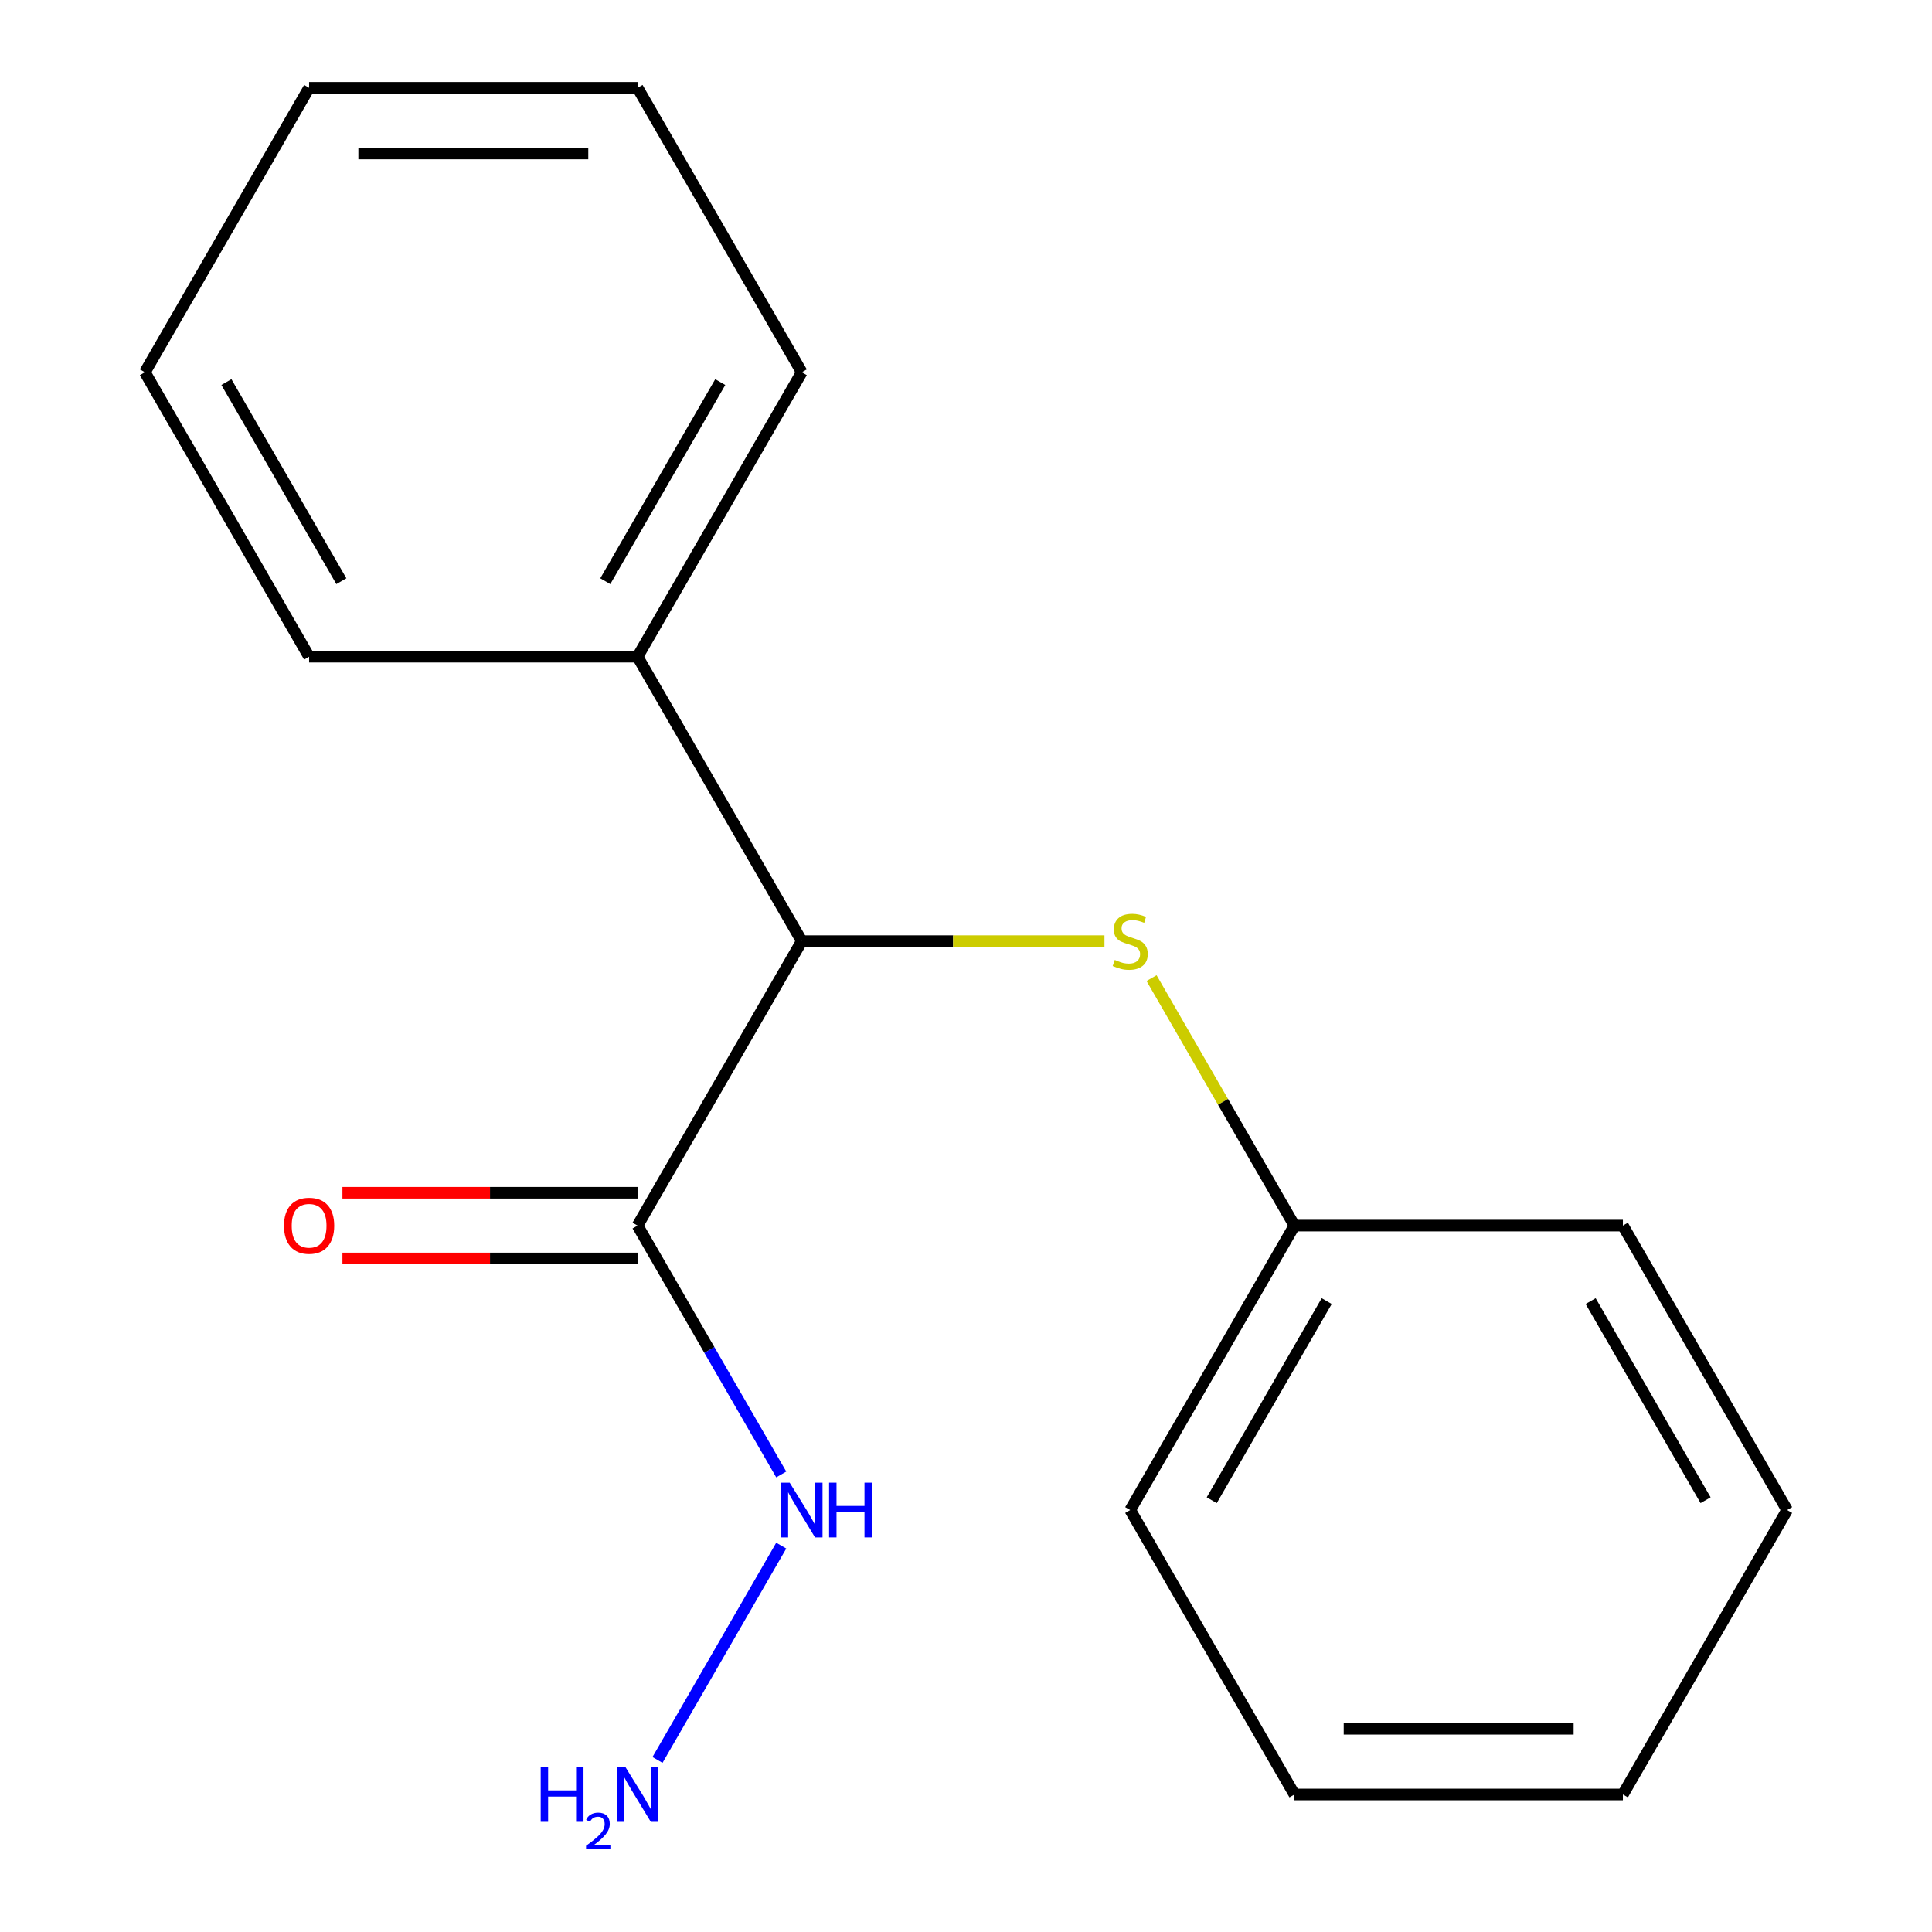 <?xml version='1.0' encoding='iso-8859-1'?>
<svg version='1.1' baseProfile='full'
              xmlns='http://www.w3.org/2000/svg'
                      xmlns:rdkit='http://www.rdkit.org/xml'
                      xmlns:xlink='http://www.w3.org/1999/xlink'
                  xml:space='preserve'
width='1000px' height='1000px' viewBox='0 0 1000 1000'>
<!-- END OF HEADER -->
<rect style='opacity:1.0;fill:#FFFFFF;stroke:none' width='1000' height='1000' x='0' y='0'> </rect>
<path class='bond-0' d='M 329.996,634.365 L 414.998,487.137' style='fill:none;fill-rule:evenodd;stroke:#000000;stroke-width:6px;stroke-linecap:butt;stroke-linejoin:miter;stroke-opacity:1' />
<path class='bond-2' d='M 329.996,617.365 L 253.619,617.365' style='fill:none;fill-rule:evenodd;stroke:#000000;stroke-width:6px;stroke-linecap:butt;stroke-linejoin:miter;stroke-opacity:1' />
<path class='bond-2' d='M 253.619,617.365 L 177.243,617.365' style='fill:none;fill-rule:evenodd;stroke:#FF0000;stroke-width:6px;stroke-linecap:butt;stroke-linejoin:miter;stroke-opacity:1' />
<path class='bond-2' d='M 329.996,651.365 L 253.619,651.365' style='fill:none;fill-rule:evenodd;stroke:#000000;stroke-width:6px;stroke-linecap:butt;stroke-linejoin:miter;stroke-opacity:1' />
<path class='bond-2' d='M 253.619,651.365 L 177.243,651.365' style='fill:none;fill-rule:evenodd;stroke:#FF0000;stroke-width:6px;stroke-linecap:butt;stroke-linejoin:miter;stroke-opacity:1' />
<path class='bond-3' d='M 329.996,634.365 L 367.183,698.774' style='fill:none;fill-rule:evenodd;stroke:#000000;stroke-width:6px;stroke-linecap:butt;stroke-linejoin:miter;stroke-opacity:1' />
<path class='bond-3' d='M 367.183,698.774 L 404.369,763.182' style='fill:none;fill-rule:evenodd;stroke:#0000FF;stroke-width:6px;stroke-linecap:butt;stroke-linejoin:miter;stroke-opacity:1' />
<path class='bond-1' d='M 414.998,487.137 L 493.335,487.137' style='fill:none;fill-rule:evenodd;stroke:#000000;stroke-width:6px;stroke-linecap:butt;stroke-linejoin:miter;stroke-opacity:1' />
<path class='bond-1' d='M 493.335,487.137 L 571.672,487.137' style='fill:none;fill-rule:evenodd;stroke:#CCCC00;stroke-width:6px;stroke-linecap:butt;stroke-linejoin:miter;stroke-opacity:1' />
<path class='bond-4' d='M 414.998,487.137 L 329.996,339.91' style='fill:none;fill-rule:evenodd;stroke:#000000;stroke-width:6px;stroke-linecap:butt;stroke-linejoin:miter;stroke-opacity:1' />
<path class='bond-5' d='M 596.047,506.267 L 633.025,570.316' style='fill:none;fill-rule:evenodd;stroke:#CCCC00;stroke-width:6px;stroke-linecap:butt;stroke-linejoin:miter;stroke-opacity:1' />
<path class='bond-5' d='M 633.025,570.316 L 670.004,634.365' style='fill:none;fill-rule:evenodd;stroke:#000000;stroke-width:6px;stroke-linecap:butt;stroke-linejoin:miter;stroke-opacity:1' />
<path class='bond-6' d='M 404.369,800.003 L 340.318,910.941' style='fill:none;fill-rule:evenodd;stroke:#0000FF;stroke-width:6px;stroke-linecap:butt;stroke-linejoin:miter;stroke-opacity:1' />
<path class='bond-7' d='M 329.996,339.91 L 414.998,192.682' style='fill:none;fill-rule:evenodd;stroke:#000000;stroke-width:6px;stroke-linecap:butt;stroke-linejoin:miter;stroke-opacity:1' />
<path class='bond-7' d='M 313.301,300.825 L 372.802,197.766' style='fill:none;fill-rule:evenodd;stroke:#000000;stroke-width:6px;stroke-linecap:butt;stroke-linejoin:miter;stroke-opacity:1' />
<path class='bond-8' d='M 329.996,339.91 L 159.992,339.91' style='fill:none;fill-rule:evenodd;stroke:#000000;stroke-width:6px;stroke-linecap:butt;stroke-linejoin:miter;stroke-opacity:1' />
<path class='bond-9' d='M 670.004,634.365 L 585.002,781.592' style='fill:none;fill-rule:evenodd;stroke:#000000;stroke-width:6px;stroke-linecap:butt;stroke-linejoin:miter;stroke-opacity:1' />
<path class='bond-9' d='M 686.699,673.449 L 627.198,776.509' style='fill:none;fill-rule:evenodd;stroke:#000000;stroke-width:6px;stroke-linecap:butt;stroke-linejoin:miter;stroke-opacity:1' />
<path class='bond-10' d='M 670.004,634.365 L 840.008,634.365' style='fill:none;fill-rule:evenodd;stroke:#000000;stroke-width:6px;stroke-linecap:butt;stroke-linejoin:miter;stroke-opacity:1' />
<path class='bond-11' d='M 414.998,192.682 L 329.996,45.455' style='fill:none;fill-rule:evenodd;stroke:#000000;stroke-width:6px;stroke-linecap:butt;stroke-linejoin:miter;stroke-opacity:1' />
<path class='bond-12' d='M 159.992,339.91 L 74.991,192.682' style='fill:none;fill-rule:evenodd;stroke:#000000;stroke-width:6px;stroke-linecap:butt;stroke-linejoin:miter;stroke-opacity:1' />
<path class='bond-12' d='M 176.688,300.825 L 117.186,197.766' style='fill:none;fill-rule:evenodd;stroke:#000000;stroke-width:6px;stroke-linecap:butt;stroke-linejoin:miter;stroke-opacity:1' />
<path class='bond-14' d='M 585.002,781.592 L 670.004,928.82' style='fill:none;fill-rule:evenodd;stroke:#000000;stroke-width:6px;stroke-linecap:butt;stroke-linejoin:miter;stroke-opacity:1' />
<path class='bond-13' d='M 840.008,634.365 L 925.009,781.592' style='fill:none;fill-rule:evenodd;stroke:#000000;stroke-width:6px;stroke-linecap:butt;stroke-linejoin:miter;stroke-opacity:1' />
<path class='bond-13' d='M 823.312,673.449 L 882.814,776.509' style='fill:none;fill-rule:evenodd;stroke:#000000;stroke-width:6px;stroke-linecap:butt;stroke-linejoin:miter;stroke-opacity:1' />
<path class='bond-17' d='M 329.996,45.455 L 159.992,45.455' style='fill:none;fill-rule:evenodd;stroke:#000000;stroke-width:6px;stroke-linecap:butt;stroke-linejoin:miter;stroke-opacity:1' />
<path class='bond-17' d='M 304.496,79.455 L 185.493,79.455' style='fill:none;fill-rule:evenodd;stroke:#000000;stroke-width:6px;stroke-linecap:butt;stroke-linejoin:miter;stroke-opacity:1' />
<path class='bond-16' d='M 74.991,192.682 L 159.992,45.455' style='fill:none;fill-rule:evenodd;stroke:#000000;stroke-width:6px;stroke-linecap:butt;stroke-linejoin:miter;stroke-opacity:1' />
<path class='bond-15' d='M 925.009,781.592 L 840.008,928.82' style='fill:none;fill-rule:evenodd;stroke:#000000;stroke-width:6px;stroke-linecap:butt;stroke-linejoin:miter;stroke-opacity:1' />
<path class='bond-18' d='M 670.004,928.82 L 840.008,928.82' style='fill:none;fill-rule:evenodd;stroke:#000000;stroke-width:6px;stroke-linecap:butt;stroke-linejoin:miter;stroke-opacity:1' />
<path class='bond-18' d='M 695.504,894.819 L 814.507,894.819' style='fill:none;fill-rule:evenodd;stroke:#000000;stroke-width:6px;stroke-linecap:butt;stroke-linejoin:miter;stroke-opacity:1' />
<path  class='atom-2' d='M 577.002 496.857
Q 577.322 496.977, 578.642 497.537
Q 579.962 498.097, 581.402 498.457
Q 582.882 498.777, 584.322 498.777
Q 587.002 498.777, 588.562 497.497
Q 590.122 496.177, 590.122 493.897
Q 590.122 492.337, 589.322 491.377
Q 588.562 490.417, 587.362 489.897
Q 586.162 489.377, 584.162 488.777
Q 581.642 488.017, 580.122 487.297
Q 578.642 486.577, 577.562 485.057
Q 576.522 483.537, 576.522 480.977
Q 576.522 477.417, 578.922 475.217
Q 581.362 473.017, 586.162 473.017
Q 589.442 473.017, 593.162 474.577
L 592.242 477.657
Q 588.842 476.257, 586.282 476.257
Q 583.522 476.257, 582.002 477.417
Q 580.482 478.537, 580.522 480.497
Q 580.522 482.017, 581.282 482.937
Q 582.082 483.857, 583.202 484.377
Q 584.362 484.897, 586.282 485.497
Q 588.842 486.297, 590.362 487.097
Q 591.882 487.897, 592.962 489.537
Q 594.082 491.137, 594.082 493.897
Q 594.082 497.817, 591.442 499.937
Q 588.842 502.017, 584.482 502.017
Q 581.962 502.017, 580.042 501.457
Q 578.162 500.937, 575.922 500.017
L 577.002 496.857
' fill='#CCCC00'/>
<path  class='atom-3' d='M 146.992 634.445
Q 146.992 627.645, 150.352 623.845
Q 153.712 620.045, 159.992 620.045
Q 166.272 620.045, 169.632 623.845
Q 172.992 627.645, 172.992 634.445
Q 172.992 641.325, 169.592 645.245
Q 166.192 649.125, 159.992 649.125
Q 153.752 649.125, 150.352 645.245
Q 146.992 641.365, 146.992 634.445
M 159.992 645.925
Q 164.312 645.925, 166.632 643.045
Q 168.992 640.125, 168.992 634.445
Q 168.992 628.885, 166.632 626.085
Q 164.312 623.245, 159.992 623.245
Q 155.672 623.245, 153.312 626.045
Q 150.992 628.845, 150.992 634.445
Q 150.992 640.165, 153.312 643.045
Q 155.672 645.925, 159.992 645.925
' fill='#FF0000'/>
<path  class='atom-4' d='M 408.738 767.432
L 418.018 782.432
Q 418.938 783.912, 420.418 786.592
Q 421.898 789.272, 421.978 789.432
L 421.978 767.432
L 425.738 767.432
L 425.738 795.752
L 421.858 795.752
L 411.898 779.352
Q 410.738 777.432, 409.498 775.232
Q 408.298 773.032, 407.938 772.352
L 407.938 795.752
L 404.258 795.752
L 404.258 767.432
L 408.738 767.432
' fill='#0000FF'/>
<path  class='atom-4' d='M 429.138 767.432
L 432.978 767.432
L 432.978 779.472
L 447.458 779.472
L 447.458 767.432
L 451.298 767.432
L 451.298 795.752
L 447.458 795.752
L 447.458 782.672
L 432.978 782.672
L 432.978 795.752
L 429.138 795.752
L 429.138 767.432
' fill='#0000FF'/>
<path  class='atom-7' d='M 279.863 914.66
L 283.703 914.66
L 283.703 926.7
L 298.183 926.7
L 298.183 914.66
L 302.023 914.66
L 302.023 942.98
L 298.183 942.98
L 298.183 929.9
L 283.703 929.9
L 283.703 942.98
L 279.863 942.98
L 279.863 914.66
' fill='#0000FF'/>
<path  class='atom-7' d='M 303.396 941.986
Q 304.083 940.218, 305.719 939.241
Q 307.356 938.238, 309.627 938.238
Q 312.451 938.238, 314.035 939.769
Q 315.619 941.3, 315.619 944.019
Q 315.619 946.791, 313.56 949.378
Q 311.527 951.966, 307.303 955.028
L 315.936 955.028
L 315.936 957.14
L 303.343 957.14
L 303.343 955.371
Q 306.828 952.89, 308.887 951.042
Q 310.973 949.194, 311.976 947.53
Q 312.979 945.867, 312.979 944.151
Q 312.979 942.356, 312.082 941.353
Q 311.184 940.35, 309.627 940.35
Q 308.122 940.35, 307.119 940.957
Q 306.115 941.564, 305.403 942.91
L 303.396 941.986
' fill='#0000FF'/>
<path  class='atom-7' d='M 323.736 914.66
L 333.016 929.66
Q 333.936 931.14, 335.416 933.82
Q 336.896 936.5, 336.976 936.66
L 336.976 914.66
L 340.736 914.66
L 340.736 942.98
L 336.856 942.98
L 326.896 926.58
Q 325.736 924.66, 324.496 922.46
Q 323.296 920.26, 322.936 919.58
L 322.936 942.98
L 319.256 942.98
L 319.256 914.66
L 323.736 914.66
' fill='#0000FF'/>
</svg>
